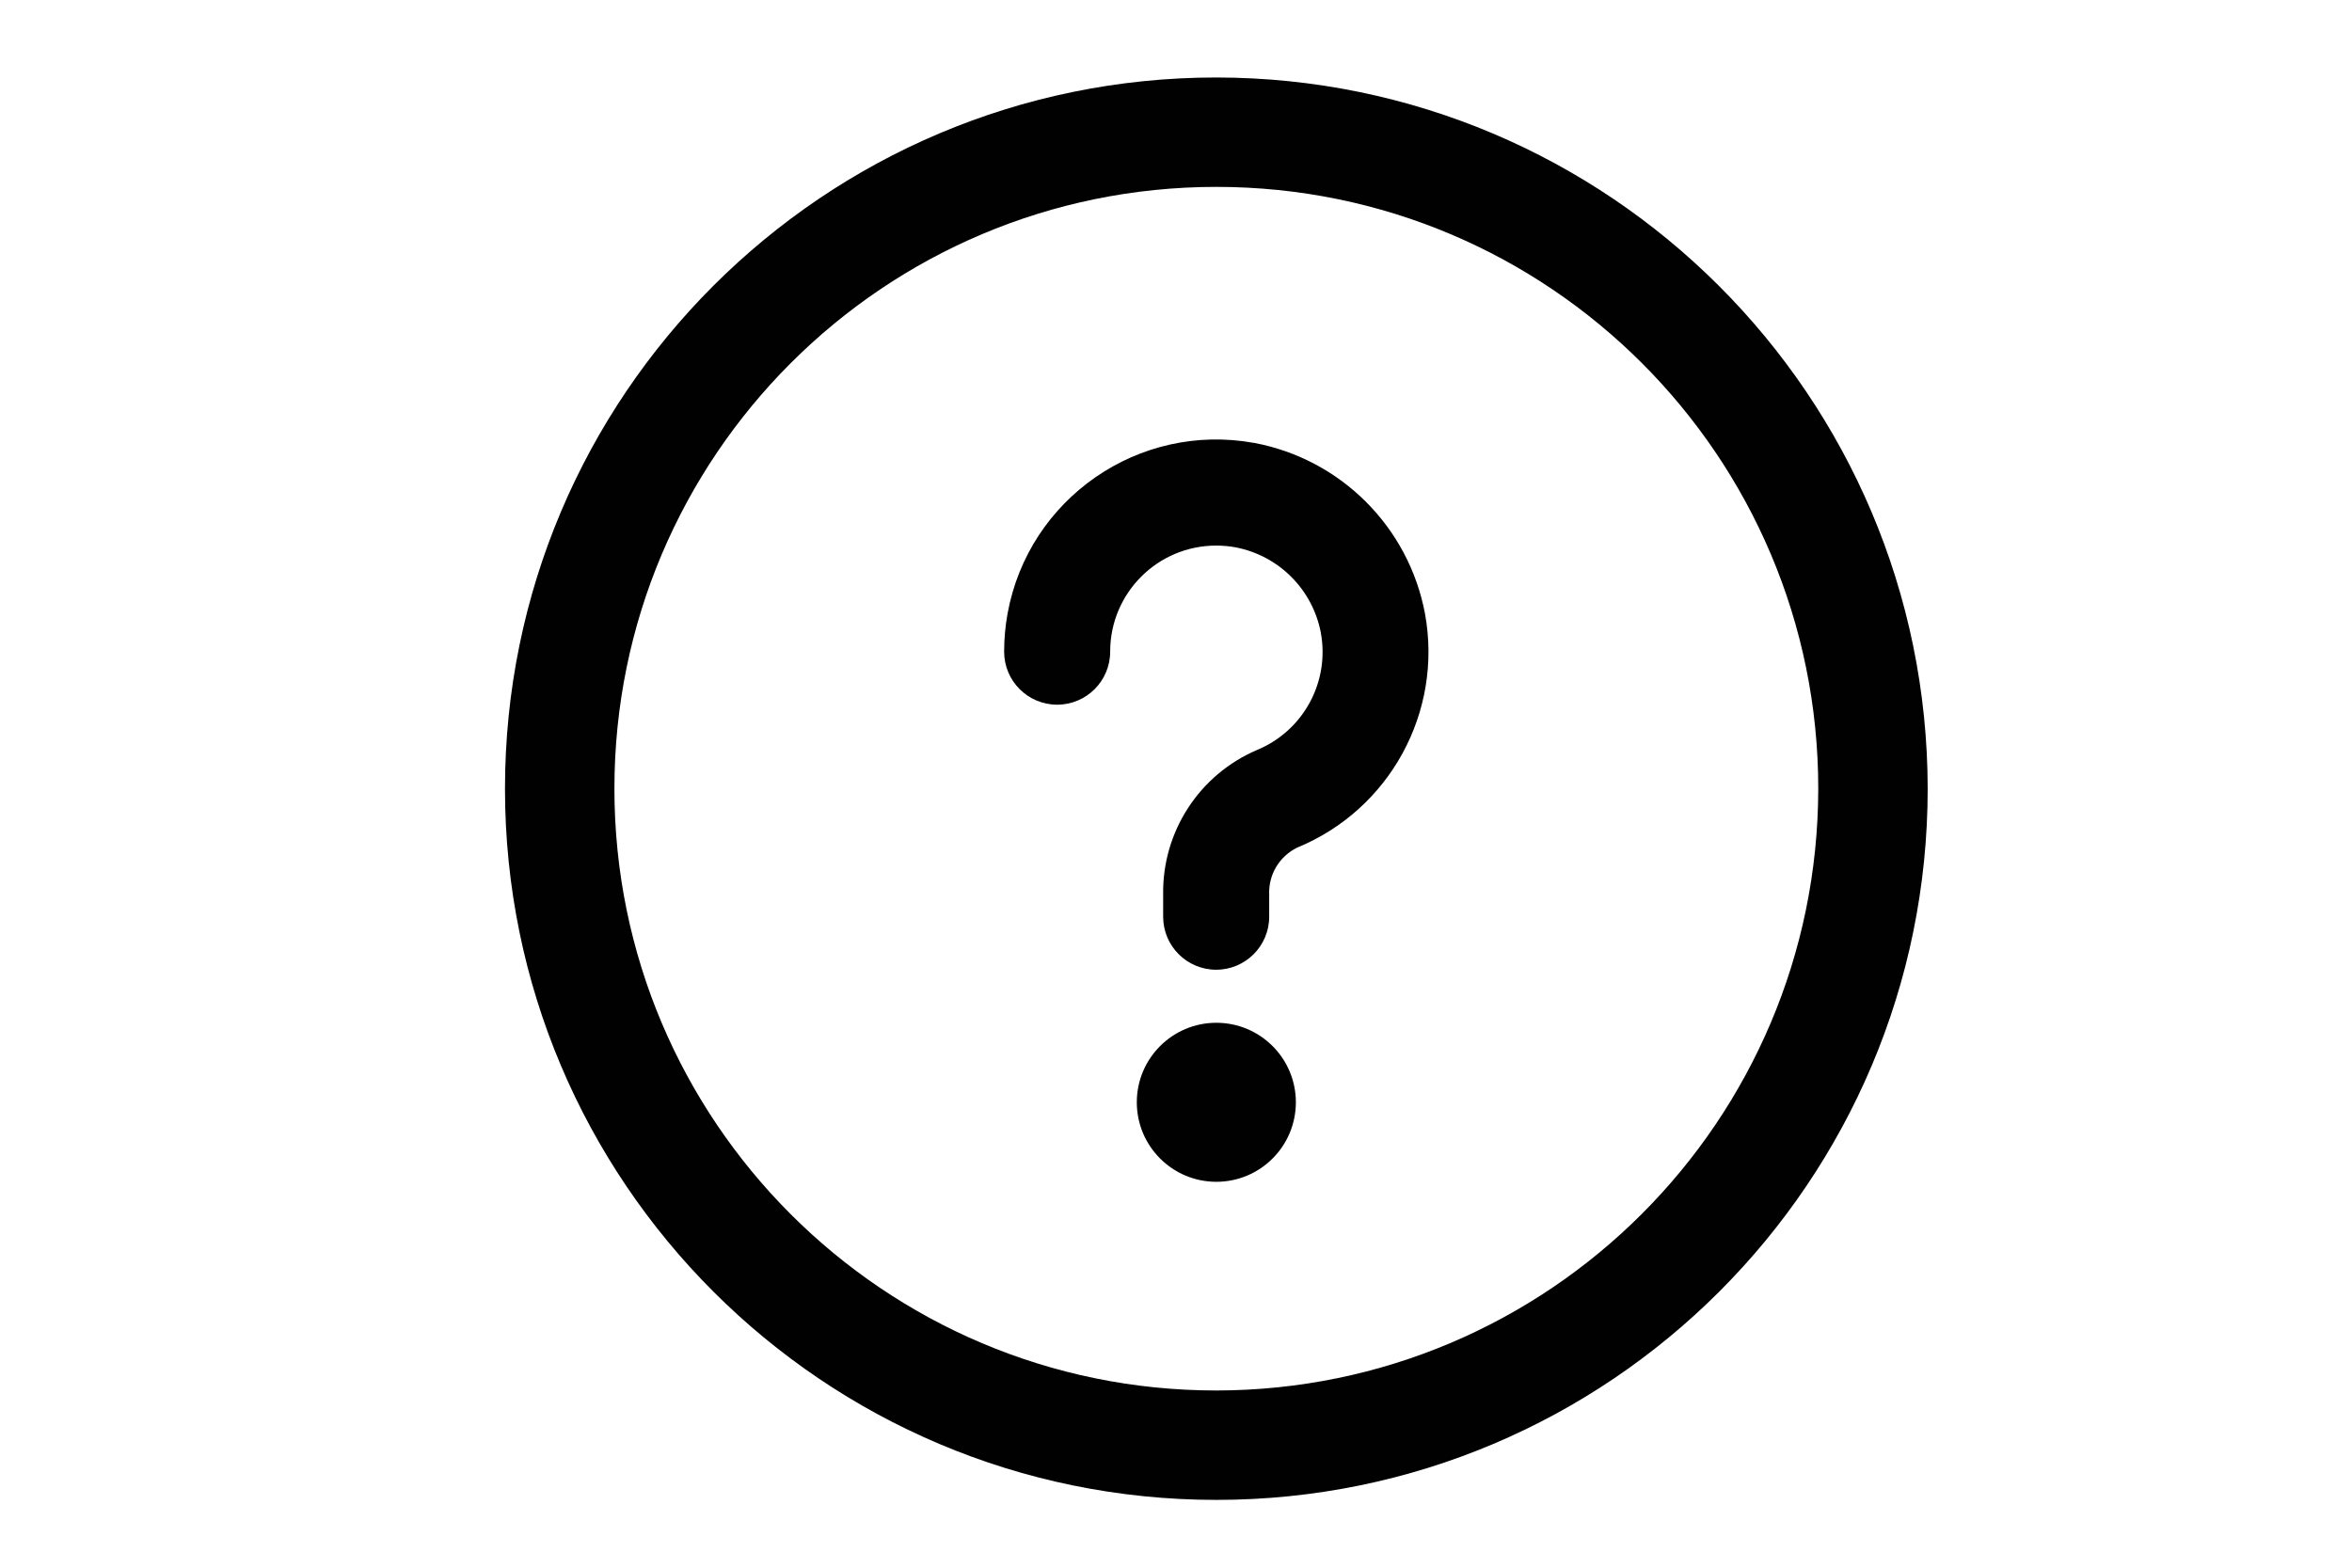 <svg xmlns="http://www.w3.org/2000/svg" id="Calque_1" data-name="Calque 1" viewBox="0 0 555.41 370.27"><defs><style>      .cls-1 {        fill: #010101;        stroke-width: 0px;      }    </style></defs><path class="cls-1" d="M287.23,18.3c-92.77,0-167.98,75.21-167.98,167.98s75.21,167.98,167.98,167.98,167.98-75.21,167.98-167.98c-.11-92.73-75.25-167.88-167.98-167.98ZM287.23,328.42c-78.5,0-142.14-63.64-142.14-142.14S208.72,44.14,287.23,44.14s142.14,63.64,142.14,142.14c-.09,78.46-63.68,142.05-142.14,142.14Z"></path><circle class="cls-1" cx="287.23" cy="260.35" r="18.78"></circle><path class="cls-1" d="M296.18,104.62c-27.21-4.96-53.29,13.08-58.25,40.3-.54,2.97-.81,5.98-.81,9,0,6.92,5.61,12.52,12.52,12.52s12.52-5.61,12.52-12.52c-.01-13.83,11.19-25.05,25.02-25.06,1.57,0,3.13.14,4.67.43,10.13,1.98,18.06,9.9,20.03,20.03,2.21,11.66-4.06,23.27-15.03,27.81-13.64,5.82-22.4,19.31-22.18,34.13v5.26c0,6.92,5.61,12.52,12.52,12.52s12.52-5.61,12.52-12.52v-5.26c-.19-4.67,2.4-9,6.6-11.06,21.86-8.97,34.45-32.03,30.19-55.27-3.85-20.47-19.86-36.48-40.33-40.32Z"></path></svg>